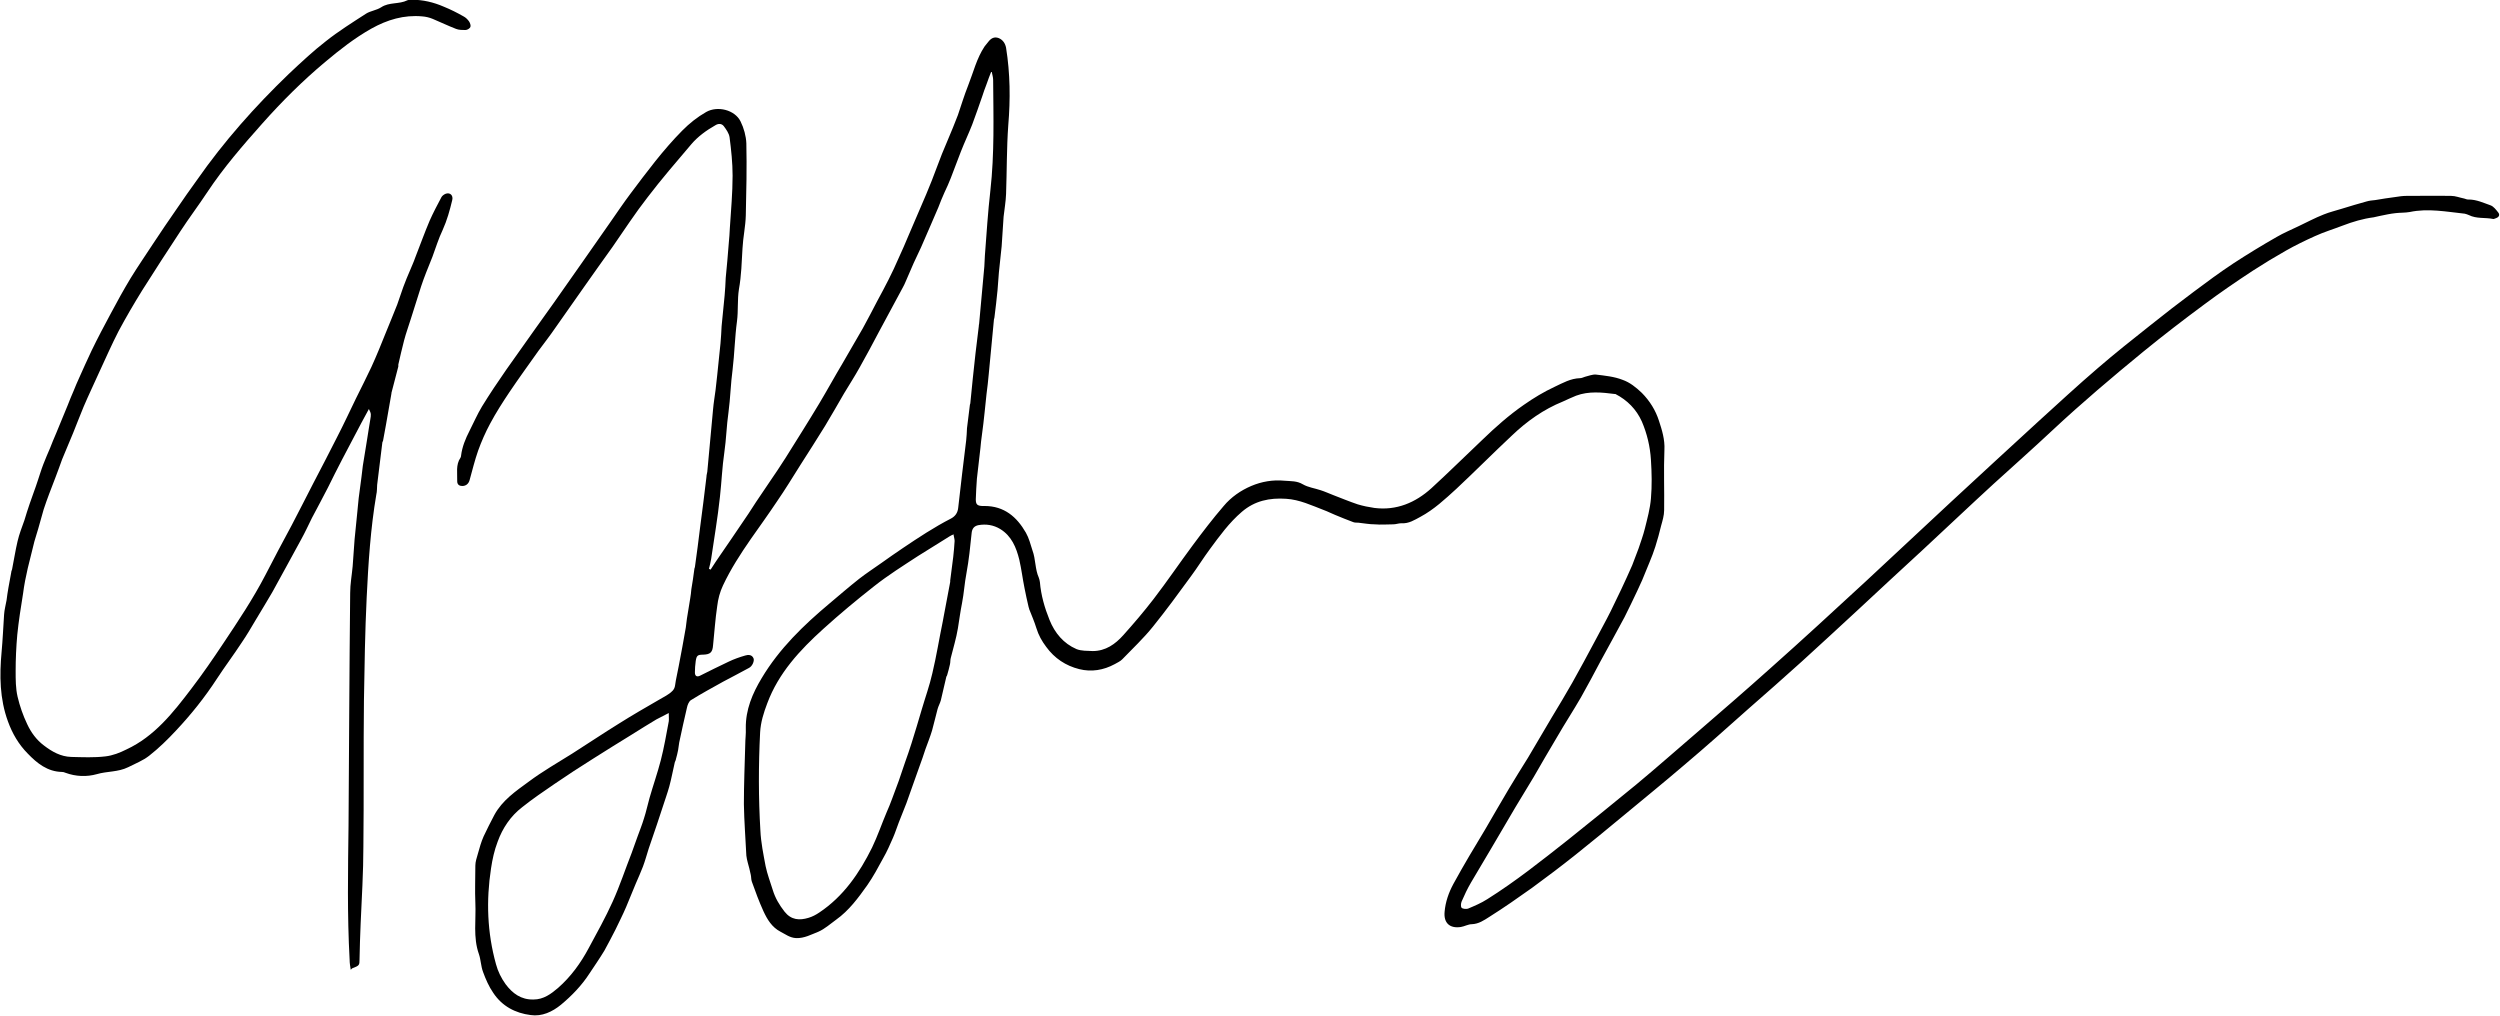 <svg width="128" height="52" viewBox="0 0 128 52" fill="none" xmlns="http://www.w3.org/2000/svg">
<g clip-path="url(#clip0_5_488)">
<path d="M50.778 3.599C50.679 3.856 50.581 4.097 50.496 4.353C50.426 4.538 50.355 4.723 50.299 4.908C50.13 5.392 49.961 5.89 49.778 6.374C49.595 6.843 49.383 7.284 49.2 7.754C49.017 8.209 48.862 8.664 48.679 9.12C48.581 9.376 48.468 9.618 48.355 9.859C48.243 10.101 48.144 10.357 48.045 10.613C47.919 10.912 47.792 11.197 47.665 11.495C47.496 11.88 47.327 12.278 47.158 12.662C47.031 12.932 46.904 13.203 46.778 13.473C46.679 13.701 46.58 13.928 46.482 14.156C46.397 14.341 46.327 14.54 46.228 14.711C45.82 15.479 45.411 16.233 45.003 16.987C44.679 17.599 44.355 18.211 44.017 18.808C43.763 19.264 43.481 19.704 43.214 20.146C42.89 20.7 42.58 21.255 42.242 21.81C41.833 22.479 41.397 23.148 40.974 23.816C40.58 24.442 40.199 25.068 39.777 25.68C39.34 26.334 38.889 26.96 38.439 27.601C37.917 28.355 37.41 29.137 37.016 29.977C36.861 30.304 36.762 30.674 36.72 31.044C36.622 31.698 36.579 32.367 36.509 33.035C36.481 33.405 36.368 33.505 36.002 33.519C35.72 33.519 35.664 33.562 35.621 33.846C35.593 34.045 35.579 34.245 35.579 34.43C35.579 34.614 35.678 34.671 35.833 34.6C36.326 34.358 36.819 34.102 37.312 33.875C37.579 33.747 37.861 33.647 38.157 33.562C38.298 33.519 38.495 33.505 38.58 33.704C38.636 33.832 38.523 34.117 38.34 34.202C37.903 34.444 37.453 34.671 37.03 34.899C36.467 35.212 35.917 35.511 35.368 35.852C35.269 35.923 35.199 36.094 35.171 36.236C35.03 36.834 34.903 37.417 34.776 38.015C34.748 38.143 34.748 38.271 34.72 38.399C34.692 38.555 34.65 38.712 34.607 38.868C34.607 38.925 34.565 38.968 34.551 39.025C34.452 39.438 34.382 39.85 34.269 40.263C34.171 40.618 34.044 40.96 33.931 41.316C33.833 41.614 33.734 41.913 33.635 42.212C33.494 42.624 33.354 43.037 33.213 43.45C33.114 43.763 33.03 44.075 32.917 44.374C32.804 44.673 32.678 44.943 32.551 45.242C32.382 45.641 32.227 46.039 32.058 46.437C31.889 46.836 31.691 47.22 31.508 47.604C31.325 47.959 31.142 48.315 30.945 48.671C30.705 49.069 30.438 49.453 30.184 49.837C29.79 50.449 29.283 50.976 28.719 51.445C28.283 51.801 27.747 52.057 27.17 51.971C26.381 51.872 25.705 51.516 25.254 50.833C25.029 50.506 24.874 50.151 24.733 49.766C24.62 49.468 24.62 49.14 24.522 48.856C24.212 47.988 24.381 47.092 24.338 46.224C24.31 45.584 24.338 44.958 24.338 44.317C24.338 44.118 24.409 43.919 24.465 43.72C24.55 43.421 24.634 43.108 24.761 42.824C24.93 42.454 25.127 42.084 25.31 41.728C25.719 40.974 26.409 40.505 27.071 40.021C27.776 39.494 28.55 39.053 29.297 38.584C30.1 38.072 30.889 37.545 31.691 37.047C32.368 36.62 33.058 36.222 33.748 35.824C33.903 35.724 34.072 35.653 34.227 35.539C34.396 35.425 34.537 35.312 34.565 35.084C34.607 34.757 34.692 34.444 34.748 34.117C34.875 33.448 35.002 32.793 35.114 32.125C35.142 31.968 35.142 31.826 35.171 31.669C35.227 31.328 35.283 30.987 35.34 30.631C35.368 30.474 35.382 30.332 35.396 30.176C35.452 29.834 35.509 29.493 35.551 29.137C35.551 29.109 35.565 29.08 35.579 29.038C35.678 28.355 35.762 27.672 35.847 26.989C35.959 26.135 36.072 25.267 36.171 24.414C36.171 24.328 36.199 24.243 36.213 24.158C36.312 23.091 36.41 22.023 36.509 20.956C36.537 20.629 36.593 20.302 36.636 19.975C36.664 19.719 36.692 19.477 36.72 19.221C36.776 18.68 36.833 18.14 36.889 17.585C36.917 17.286 36.931 17.001 36.946 16.703C36.988 16.176 37.058 15.664 37.1 15.138C37.129 14.839 37.143 14.526 37.157 14.227C37.213 13.644 37.27 13.046 37.312 12.463C37.34 12.207 37.354 11.937 37.368 11.68C37.425 10.784 37.509 9.888 37.509 8.992C37.509 8.337 37.438 7.683 37.354 7.028C37.326 6.829 37.185 6.63 37.058 6.459C36.946 6.317 36.776 6.317 36.622 6.416C36.171 6.673 35.734 6.986 35.396 7.384C34.635 8.28 33.861 9.176 33.156 10.101C32.523 10.912 31.959 11.78 31.367 12.634C30.889 13.302 30.41 13.971 29.931 14.654C29.438 15.351 28.945 16.062 28.452 16.759C28.17 17.172 27.86 17.57 27.564 17.969C27.071 18.666 26.564 19.363 26.085 20.074C25.733 20.601 25.395 21.127 25.099 21.682C24.86 22.123 24.648 22.607 24.479 23.076C24.31 23.56 24.184 24.072 24.043 24.584C23.986 24.784 23.846 24.883 23.662 24.883C23.521 24.883 23.409 24.812 23.409 24.641C23.423 24.229 23.324 23.802 23.578 23.432C23.592 23.404 23.606 23.375 23.606 23.332C23.662 22.877 23.831 22.465 24.043 22.052C24.254 21.639 24.437 21.213 24.677 20.814C25.071 20.174 25.48 19.562 25.916 18.936C26.395 18.253 26.888 17.57 27.367 16.888C27.691 16.432 28.029 15.963 28.353 15.508C28.846 14.81 29.339 14.099 29.832 13.402C30.311 12.719 30.776 12.05 31.255 11.367C31.593 10.884 31.917 10.4 32.269 9.931C33.114 8.807 33.945 7.683 34.931 6.687C35.297 6.317 35.706 5.99 36.157 5.734C36.734 5.406 37.622 5.62 37.917 6.217C38.087 6.559 38.199 6.971 38.213 7.341C38.241 8.565 38.213 9.802 38.185 11.026C38.171 11.595 38.044 12.15 38.016 12.719C37.974 13.416 37.96 14.113 37.833 14.81C37.748 15.351 37.805 15.906 37.734 16.447C37.622 17.272 37.608 18.111 37.509 18.922C37.41 19.648 37.396 20.387 37.298 21.113C37.199 21.796 37.185 22.493 37.086 23.162C36.974 23.916 36.946 24.684 36.861 25.438C36.748 26.505 36.565 27.558 36.41 28.625C36.382 28.796 36.34 28.952 36.298 29.123L36.382 29.166C36.551 28.909 36.72 28.639 36.903 28.383C37.241 27.885 37.593 27.387 37.932 26.875C38.199 26.491 38.453 26.107 38.706 25.708C38.932 25.367 39.171 25.025 39.397 24.684C39.678 24.271 39.96 23.859 40.228 23.432C40.805 22.507 41.383 21.597 41.946 20.658C42.355 19.975 42.735 19.278 43.143 18.595C43.481 17.997 43.834 17.414 44.172 16.816C44.425 16.347 44.679 15.877 44.918 15.408C45.115 15.038 45.313 14.682 45.496 14.312C45.679 13.957 45.848 13.587 46.003 13.231C46.186 12.833 46.369 12.42 46.538 12.008C46.735 11.552 46.932 11.083 47.13 10.628C47.327 10.172 47.524 9.717 47.707 9.248C47.89 8.792 48.045 8.337 48.228 7.882C48.412 7.427 48.609 6.986 48.792 6.53C48.876 6.317 48.961 6.103 49.045 5.89C49.215 5.392 49.369 4.88 49.567 4.382C49.834 3.713 50.003 2.988 50.412 2.376C50.468 2.291 50.539 2.234 50.595 2.148C50.736 1.963 50.905 1.864 51.13 1.949C51.342 2.034 51.468 2.219 51.511 2.447C51.722 3.77 51.736 5.079 51.623 6.416C51.539 7.583 51.553 8.764 51.511 9.931C51.496 10.329 51.426 10.713 51.384 11.097C51.342 11.595 51.327 12.107 51.285 12.605C51.243 13.046 51.187 13.487 51.144 13.943C51.116 14.241 51.102 14.554 51.074 14.853C51.032 15.308 50.975 15.764 50.919 16.219C50.919 16.262 50.905 16.304 50.891 16.347C50.806 17.286 50.708 18.225 50.623 19.164C50.595 19.505 50.553 19.833 50.51 20.174C50.482 20.487 50.44 20.8 50.412 21.113C50.37 21.511 50.327 21.895 50.271 22.294C50.243 22.507 50.215 22.706 50.2 22.92C50.144 23.446 50.074 23.987 50.017 24.513C49.989 24.855 49.975 25.21 49.961 25.566C49.961 25.822 50.032 25.893 50.285 25.907C50.327 25.907 50.37 25.907 50.412 25.907C51.412 25.907 52.06 26.462 52.525 27.273C52.68 27.544 52.764 27.871 52.863 28.184C53.032 28.639 52.989 29.137 53.187 29.578C53.215 29.649 53.229 29.72 53.243 29.806C53.299 30.474 53.483 31.115 53.736 31.741C54.004 32.409 54.455 32.95 55.117 33.234C55.37 33.334 55.666 33.32 55.948 33.334C56.61 33.334 57.103 32.978 57.511 32.523C58.046 31.926 58.568 31.314 59.061 30.674C59.751 29.777 60.385 28.838 61.061 27.928C61.568 27.245 62.089 26.562 62.653 25.907C63.033 25.452 63.526 25.111 64.061 24.883C64.597 24.655 65.174 24.556 65.766 24.613C66.09 24.641 66.4 24.613 66.709 24.798C66.977 24.954 67.315 24.997 67.611 25.097C67.836 25.168 68.048 25.267 68.273 25.353C68.681 25.509 69.09 25.68 69.513 25.822C69.794 25.907 70.076 25.964 70.372 26.007C71.499 26.149 72.471 25.737 73.288 24.997C74.175 24.186 75.034 23.332 75.908 22.507C76.57 21.867 77.26 21.255 78.02 20.729C78.528 20.373 79.049 20.06 79.598 19.804C80.021 19.605 80.415 19.377 80.894 19.363C80.978 19.363 81.063 19.32 81.148 19.292C81.331 19.249 81.528 19.164 81.711 19.178C82.176 19.235 82.641 19.278 83.077 19.448C83.444 19.576 83.768 19.833 84.063 20.117C84.472 20.53 84.768 21.013 84.937 21.54C85.092 22.009 85.247 22.507 85.218 23.034C85.176 24.058 85.219 25.097 85.204 26.121C85.204 26.391 85.12 26.662 85.049 26.918C84.965 27.273 84.866 27.629 84.754 27.985C84.669 28.255 84.57 28.511 84.458 28.781C84.331 29.094 84.204 29.407 84.078 29.706C83.993 29.891 83.908 30.076 83.824 30.261C83.613 30.702 83.401 31.157 83.176 31.598C82.767 32.367 82.345 33.121 81.936 33.875C81.612 34.486 81.288 35.098 80.95 35.696C80.556 36.379 80.119 37.047 79.725 37.73C79.316 38.413 78.922 39.096 78.528 39.779C78.218 40.291 77.908 40.803 77.598 41.316C77.175 42.027 76.767 42.738 76.344 43.45C76.006 44.033 75.654 44.602 75.316 45.185C75.133 45.498 74.978 45.825 74.837 46.153C74.795 46.252 74.781 46.423 74.837 46.48C74.893 46.537 75.076 46.551 75.161 46.523C75.499 46.38 75.837 46.238 76.147 46.039C77.598 45.128 78.936 44.061 80.288 42.994C81.457 42.055 82.627 41.116 83.782 40.163C84.81 39.309 85.824 38.413 86.852 37.531C88.12 36.436 89.388 35.34 90.627 34.23C92.276 32.765 93.895 31.271 95.515 29.777C96.98 28.426 98.431 27.046 99.896 25.694C101.389 24.314 102.882 22.934 104.375 21.568C105.376 20.658 106.376 19.733 107.404 18.851C108.277 18.097 109.193 17.371 110.109 16.646C110.841 16.062 111.573 15.493 112.32 14.938C112.982 14.441 113.658 13.943 114.348 13.487C115.067 13.018 115.813 12.562 116.56 12.136C116.926 11.922 117.306 11.766 117.687 11.581C118.109 11.382 118.532 11.154 118.969 10.983C119.279 10.855 119.603 10.784 119.912 10.684C120.335 10.556 120.743 10.428 121.166 10.315C121.307 10.272 121.462 10.258 121.617 10.243C121.955 10.187 122.293 10.13 122.645 10.087C122.828 10.059 123.011 10.03 123.194 10.03C123.969 10.03 124.73 10.016 125.505 10.03C125.716 10.03 125.927 10.116 126.138 10.158C126.223 10.172 126.307 10.229 126.392 10.215C126.8 10.215 127.153 10.386 127.519 10.514C127.674 10.571 127.801 10.742 127.913 10.884C127.998 10.998 127.956 11.111 127.801 11.168C127.744 11.182 127.688 11.225 127.646 11.211C127.237 11.126 126.8 11.211 126.406 11.012C126.336 10.983 126.265 10.955 126.195 10.941C125.251 10.841 124.321 10.656 123.378 10.855C123.138 10.898 122.899 10.884 122.659 10.912C122.392 10.941 122.124 10.998 121.856 11.054C121.744 11.069 121.645 11.111 121.532 11.126C120.983 11.197 120.462 11.353 119.941 11.552C119.462 11.737 118.983 11.88 118.518 12.093C118.011 12.321 117.518 12.562 117.039 12.833C116.461 13.16 115.898 13.502 115.349 13.857C114.503 14.412 113.672 14.981 112.869 15.579C111.813 16.361 110.756 17.172 109.728 18.012C108.151 19.306 106.587 20.629 105.094 22.023C104.108 22.948 103.08 23.859 102.079 24.769C100.868 25.879 99.685 27.003 98.473 28.127C97.347 29.166 96.22 30.204 95.093 31.257C94.149 32.125 93.219 32.993 92.261 33.861C91.346 34.686 90.43 35.497 89.501 36.307C88.416 37.275 87.331 38.242 86.219 39.181C85.19 40.063 84.134 40.917 83.091 41.785C82.289 42.454 81.486 43.108 80.669 43.763C79.936 44.346 79.204 44.901 78.443 45.456C77.725 45.968 76.992 46.48 76.246 46.949C75.978 47.12 75.71 47.305 75.358 47.319C75.175 47.319 74.978 47.433 74.795 47.462C74.231 47.547 73.907 47.262 73.964 46.679C74.006 46.181 74.175 45.697 74.414 45.256C74.682 44.773 74.95 44.289 75.231 43.819C75.499 43.364 75.781 42.909 76.048 42.454C76.457 41.757 76.851 41.059 77.26 40.377C77.57 39.85 77.908 39.324 78.232 38.797C78.64 38.114 79.049 37.417 79.457 36.72C79.809 36.137 80.162 35.553 80.5 34.956C80.894 34.245 81.288 33.533 81.669 32.808C81.936 32.295 82.218 31.797 82.472 31.285C82.655 30.916 82.824 30.546 83.007 30.176C83.204 29.763 83.387 29.351 83.57 28.938C83.683 28.653 83.782 28.369 83.894 28.084C84.007 27.743 84.134 27.401 84.218 27.06C84.345 26.548 84.486 26.036 84.528 25.523C84.585 24.869 84.57 24.2 84.528 23.546C84.486 22.863 84.331 22.209 84.063 21.582C83.782 20.956 83.317 20.487 82.711 20.174C82.711 20.174 82.697 20.174 82.683 20.174C82.021 20.089 81.345 20.017 80.697 20.259C80.472 20.345 80.246 20.459 80.021 20.558C79.035 20.956 78.175 21.568 77.415 22.294C76.457 23.19 75.527 24.129 74.569 25.025C73.992 25.552 73.414 26.093 72.724 26.462C72.428 26.619 72.132 26.818 71.752 26.79C71.611 26.79 71.471 26.846 71.33 26.846C71.02 26.846 70.71 26.875 70.386 26.846C70.104 26.846 69.822 26.79 69.541 26.761C69.456 26.761 69.358 26.761 69.287 26.733C68.977 26.619 68.667 26.491 68.357 26.363C68.174 26.292 67.991 26.192 67.794 26.121C67.16 25.879 66.54 25.58 65.85 25.538C65.005 25.481 64.244 25.637 63.582 26.206C62.934 26.761 62.441 27.444 61.948 28.113C61.61 28.568 61.314 29.052 60.976 29.507C60.343 30.375 59.709 31.243 59.032 32.082C58.553 32.68 57.99 33.206 57.455 33.761C57.356 33.861 57.201 33.932 57.075 34.003C56.497 34.316 55.877 34.415 55.257 34.259C54.567 34.088 53.99 33.704 53.567 33.121C53.342 32.822 53.173 32.523 53.06 32.153C52.961 31.826 52.821 31.513 52.694 31.186C52.694 31.157 52.68 31.129 52.666 31.086C52.595 30.759 52.511 30.432 52.454 30.105C52.356 29.621 52.299 29.137 52.187 28.653C52.032 28.027 51.792 27.444 51.215 27.088C50.863 26.875 50.482 26.818 50.088 26.889C49.891 26.932 49.778 27.046 49.75 27.273C49.679 27.971 49.609 28.668 49.482 29.351C49.383 29.863 49.355 30.375 49.257 30.873C49.172 31.3 49.116 31.726 49.045 32.167C48.961 32.68 48.806 33.178 48.679 33.69C48.651 33.789 48.665 33.903 48.637 34.017C48.595 34.202 48.552 34.373 48.496 34.558C48.496 34.586 48.468 34.614 48.454 34.643C48.355 35.041 48.271 35.454 48.172 35.852C48.13 36.009 48.045 36.151 48.003 36.307C47.904 36.677 47.82 37.047 47.721 37.403C47.623 37.73 47.496 38.043 47.383 38.356C47.285 38.655 47.186 38.954 47.073 39.252C46.947 39.608 46.82 39.964 46.693 40.32C46.594 40.59 46.51 40.846 46.411 41.116C46.285 41.444 46.144 41.785 46.017 42.112C45.918 42.368 45.834 42.639 45.721 42.895C45.566 43.25 45.411 43.606 45.214 43.947C44.961 44.417 44.707 44.886 44.411 45.313C43.946 45.968 43.467 46.622 42.805 47.092C42.51 47.305 42.228 47.561 41.904 47.703C41.538 47.846 41.185 48.045 40.763 48.031C40.439 48.016 40.214 47.831 39.96 47.703C39.523 47.476 39.284 47.077 39.087 46.651C38.861 46.153 38.678 45.655 38.495 45.142C38.453 45.029 38.467 44.901 38.439 44.787C38.396 44.574 38.34 44.36 38.284 44.161C38.255 44.047 38.227 43.933 38.213 43.805C38.171 42.923 38.101 42.055 38.087 41.173C38.087 40.149 38.129 39.139 38.157 38.114C38.157 37.844 38.199 37.559 38.185 37.289C38.171 36.336 38.523 35.511 39.002 34.714C39.904 33.206 41.143 32.011 42.467 30.901C42.974 30.474 43.467 30.048 43.989 29.635C44.355 29.351 44.749 29.094 45.13 28.824C45.496 28.568 45.848 28.312 46.214 28.07C47.017 27.529 47.834 26.989 48.693 26.548C48.905 26.434 49.031 26.263 49.059 26.007C49.186 24.855 49.327 23.702 49.468 22.55C49.496 22.337 49.496 22.137 49.51 21.924C49.553 21.54 49.609 21.17 49.651 20.786C49.651 20.743 49.665 20.7 49.679 20.658C49.764 19.804 49.848 18.936 49.947 18.083C50.003 17.613 50.06 17.144 50.116 16.688C50.116 16.66 50.116 16.617 50.13 16.589C50.215 15.607 50.313 14.625 50.398 13.644C50.412 13.459 50.412 13.274 50.426 13.089C50.51 11.979 50.581 10.855 50.708 9.746C50.919 7.868 50.863 5.975 50.849 4.097C50.849 3.955 50.806 3.827 50.778 3.685C50.75 3.685 50.722 3.685 50.694 3.685L50.778 3.599ZM48.862 27.345C48.736 27.401 48.679 27.416 48.623 27.458C48.088 27.8 47.538 28.127 47.003 28.468C46.242 28.966 45.468 29.45 44.749 30.019C43.862 30.716 42.989 31.442 42.157 32.196C40.96 33.277 39.861 34.458 39.284 36.009C39.101 36.492 38.946 36.976 38.918 37.503C38.833 39.181 38.833 40.86 38.932 42.525C38.96 43.136 39.087 43.748 39.199 44.346C39.284 44.758 39.439 45.157 39.566 45.569C39.692 45.982 39.904 46.338 40.171 46.679C40.509 47.106 40.932 47.134 41.397 46.992C41.594 46.935 41.777 46.836 41.946 46.722C43.186 45.897 44.003 44.702 44.651 43.393C44.932 42.809 45.144 42.183 45.397 41.586C45.496 41.358 45.594 41.13 45.679 40.889C45.792 40.59 45.904 40.277 46.017 39.978C46.13 39.665 46.228 39.338 46.341 39.025C46.454 38.712 46.566 38.385 46.665 38.072C46.848 37.503 47.017 36.919 47.186 36.35C47.369 35.724 47.595 35.098 47.736 34.472C47.947 33.59 48.088 32.694 48.271 31.812C48.285 31.741 48.299 31.669 48.313 31.584C48.426 30.987 48.538 30.389 48.651 29.791C48.651 29.777 48.651 29.749 48.651 29.72C48.707 29.322 48.75 28.924 48.806 28.511C48.834 28.241 48.862 27.971 48.876 27.7C48.876 27.615 48.848 27.515 48.82 27.373L48.862 27.345ZM34.241 36.507C33.987 36.635 33.79 36.734 33.607 36.834C33.185 37.09 32.762 37.346 32.339 37.616C31.677 38.029 31.015 38.427 30.353 38.854C29.691 39.267 29.043 39.694 28.395 40.135C27.832 40.519 27.268 40.903 26.733 41.33C26.142 41.785 25.733 42.397 25.48 43.094C25.311 43.535 25.212 43.99 25.141 44.46C24.888 46.11 24.944 47.746 25.395 49.368C25.494 49.738 25.663 50.079 25.888 50.392C26.24 50.862 26.677 51.189 27.311 51.175C27.832 51.175 28.212 50.89 28.578 50.577C29.226 50.008 29.733 49.311 30.142 48.543C30.564 47.76 31.001 46.978 31.367 46.167C31.734 45.356 32.015 44.502 32.339 43.677C32.438 43.407 32.537 43.122 32.635 42.852C32.748 42.539 32.875 42.226 32.973 41.899C33.086 41.557 33.156 41.202 33.255 40.86C33.438 40.22 33.663 39.58 33.833 38.925C34.002 38.271 34.114 37.602 34.241 36.934C34.255 36.834 34.241 36.72 34.241 36.535V36.507Z" fill="black"/>
<path d="M17.957 49.653C17.929 49.468 17.901 49.311 17.901 49.14C17.774 46.85 17.817 44.559 17.845 42.269C17.873 38.299 17.887 34.33 17.929 30.361C17.929 29.905 18.014 29.45 18.056 28.995C18.098 28.54 18.113 28.07 18.155 27.615C18.197 27.145 18.253 26.676 18.296 26.206C18.324 25.964 18.338 25.723 18.366 25.495C18.408 25.139 18.465 24.784 18.507 24.428C18.535 24.229 18.549 24.044 18.577 23.845C18.634 23.503 18.69 23.162 18.746 22.806C18.76 22.692 18.789 22.564 18.803 22.45C18.859 22.123 18.901 21.796 18.958 21.483C19 21.227 19.014 21.184 18.887 20.942C18.62 21.44 18.366 21.895 18.127 22.365C17.929 22.749 17.718 23.133 17.521 23.517C17.267 24.001 17.028 24.485 16.788 24.968C16.521 25.495 16.239 26.007 15.971 26.519C15.788 26.889 15.619 27.259 15.422 27.615C15.168 28.084 14.915 28.554 14.661 29.009C14.422 29.45 14.182 29.877 13.943 30.318C13.661 30.802 13.366 31.285 13.084 31.755C12.858 32.139 12.633 32.523 12.38 32.893C11.971 33.519 11.52 34.117 11.112 34.742C10.492 35.696 9.788 36.578 9.013 37.403C8.59 37.858 8.125 38.313 7.632 38.698C7.323 38.94 6.928 39.096 6.562 39.281C6.041 39.537 5.491 39.48 4.956 39.637C4.449 39.779 3.886 39.765 3.35 39.566C3.294 39.537 3.224 39.523 3.167 39.523C2.435 39.509 1.899 39.082 1.421 38.584C0.956 38.114 0.632 37.559 0.406 36.934C-0.016 35.781 -0.03 34.586 0.082 33.377C0.139 32.751 0.167 32.111 0.209 31.47C0.223 31.229 0.294 30.972 0.336 30.73C0.364 30.517 0.392 30.304 0.434 30.076C0.477 29.82 0.533 29.564 0.575 29.308C0.575 29.251 0.604 29.208 0.618 29.151C0.716 28.668 0.787 28.184 0.899 27.714C0.984 27.345 1.125 26.989 1.251 26.633C1.336 26.349 1.421 26.078 1.519 25.794C1.646 25.41 1.801 25.025 1.928 24.627C2.026 24.343 2.111 24.044 2.223 23.759C2.322 23.489 2.449 23.219 2.561 22.948C2.66 22.692 2.759 22.45 2.871 22.194C3.069 21.71 3.266 21.241 3.463 20.757C3.562 20.501 3.66 20.259 3.773 20.003C3.857 19.79 3.942 19.591 4.04 19.377C4.252 18.908 4.463 18.424 4.688 17.955C4.998 17.314 5.336 16.674 5.674 16.048C5.998 15.436 6.337 14.825 6.689 14.241C7.055 13.644 7.449 13.075 7.83 12.491C8.238 11.88 8.633 11.282 9.055 10.684C9.393 10.187 9.731 9.703 10.083 9.219C11.464 7.242 13.056 5.449 14.788 3.784C15.408 3.201 16.028 2.618 16.69 2.106C17.338 1.593 18.042 1.152 18.746 0.697C18.972 0.555 19.282 0.526 19.521 0.37C19.93 0.1 20.437 0.228 20.859 0.014C20.93 -0.014 21.014 -0.014 21.085 -0.014C21.648 -0.014 22.197 0.114 22.719 0.341C23.071 0.484 23.409 0.654 23.733 0.839C23.846 0.896 23.944 0.996 24.015 1.095C24.071 1.181 24.113 1.309 24.085 1.38C24.057 1.451 23.93 1.537 23.831 1.537C23.677 1.537 23.493 1.537 23.352 1.48C22.944 1.323 22.564 1.138 22.155 0.967C21.986 0.896 21.803 0.854 21.62 0.839C20.676 0.754 19.831 1.01 19.014 1.465C18.155 1.949 17.394 2.547 16.648 3.173C15.492 4.14 14.436 5.193 13.436 6.317C12.436 7.441 11.45 8.579 10.619 9.831C10.168 10.514 9.675 11.168 9.238 11.837C8.576 12.847 7.914 13.857 7.28 14.867C6.858 15.55 6.449 16.247 6.069 16.959C5.717 17.642 5.407 18.353 5.083 19.05C4.815 19.648 4.534 20.231 4.28 20.828C4.097 21.27 3.928 21.71 3.745 22.166C3.562 22.621 3.364 23.062 3.181 23.517C3.069 23.816 2.97 24.115 2.857 24.399C2.745 24.698 2.632 24.983 2.519 25.282C2.421 25.552 2.322 25.808 2.237 26.078C2.139 26.405 2.054 26.747 1.956 27.074C1.899 27.288 1.815 27.515 1.759 27.729C1.646 28.184 1.533 28.639 1.421 29.094C1.322 29.521 1.237 29.948 1.181 30.389C1.068 31.086 0.956 31.797 0.885 32.495C0.829 33.121 0.801 33.747 0.801 34.358C0.801 34.8 0.801 35.24 0.899 35.667C1.012 36.151 1.181 36.635 1.392 37.076C1.59 37.503 1.871 37.887 2.252 38.171C2.66 38.484 3.111 38.74 3.646 38.755C4.238 38.769 4.815 38.797 5.407 38.726C5.773 38.683 6.139 38.541 6.477 38.37C7.914 37.702 8.872 36.478 9.802 35.255C10.379 34.501 10.915 33.718 11.436 32.936C12.196 31.797 12.957 30.659 13.591 29.436C14.027 28.582 14.478 27.743 14.929 26.903C15.309 26.178 15.676 25.452 16.042 24.741C16.45 23.958 16.859 23.176 17.253 22.393C17.591 21.739 17.901 21.07 18.225 20.402C18.493 19.861 18.76 19.335 19.014 18.794C19.282 18.211 19.521 17.613 19.761 17.016C19.958 16.546 20.141 16.077 20.338 15.593C20.451 15.294 20.535 14.995 20.648 14.697C20.761 14.398 20.873 14.113 21 13.829C21.085 13.615 21.183 13.416 21.254 13.203C21.507 12.562 21.733 11.922 22 11.296C22.183 10.884 22.395 10.485 22.606 10.087C22.648 10.016 22.747 9.945 22.831 9.916C23.057 9.845 23.212 10.016 23.155 10.243C23.029 10.77 22.888 11.282 22.662 11.78C22.451 12.221 22.31 12.691 22.141 13.146C22.043 13.416 21.916 13.687 21.817 13.957C21.733 14.184 21.634 14.426 21.564 14.654C21.38 15.209 21.226 15.749 21.042 16.304C20.93 16.674 20.789 17.044 20.69 17.428C20.578 17.841 20.493 18.253 20.394 18.666C20.394 18.694 20.394 18.737 20.394 18.765C20.282 19.221 20.155 19.662 20.042 20.117C20.042 20.117 20.042 20.131 20.042 20.146C19.944 20.686 19.859 21.213 19.761 21.753C19.718 22.009 19.662 22.265 19.62 22.521C19.62 22.564 19.591 22.607 19.577 22.649C19.493 23.375 19.394 24.101 19.31 24.826C19.296 24.983 19.31 25.154 19.267 25.324C18.972 27.06 18.859 28.824 18.774 30.588C18.69 32.338 18.662 34.088 18.634 35.852C18.605 38.356 18.634 40.846 18.605 43.35C18.605 44.659 18.521 45.982 18.465 47.291C18.436 47.903 18.422 48.514 18.408 49.126C18.408 49.425 18.394 49.439 18.028 49.581L17.957 49.653Z" fill="black"/>
</g>
<defs>
<clipPath id="clip0_5_488">
<rect width="128" height="52" fill="white" transform="translate(-0.002)"/>
</clipPath>
</defs>
</svg>
